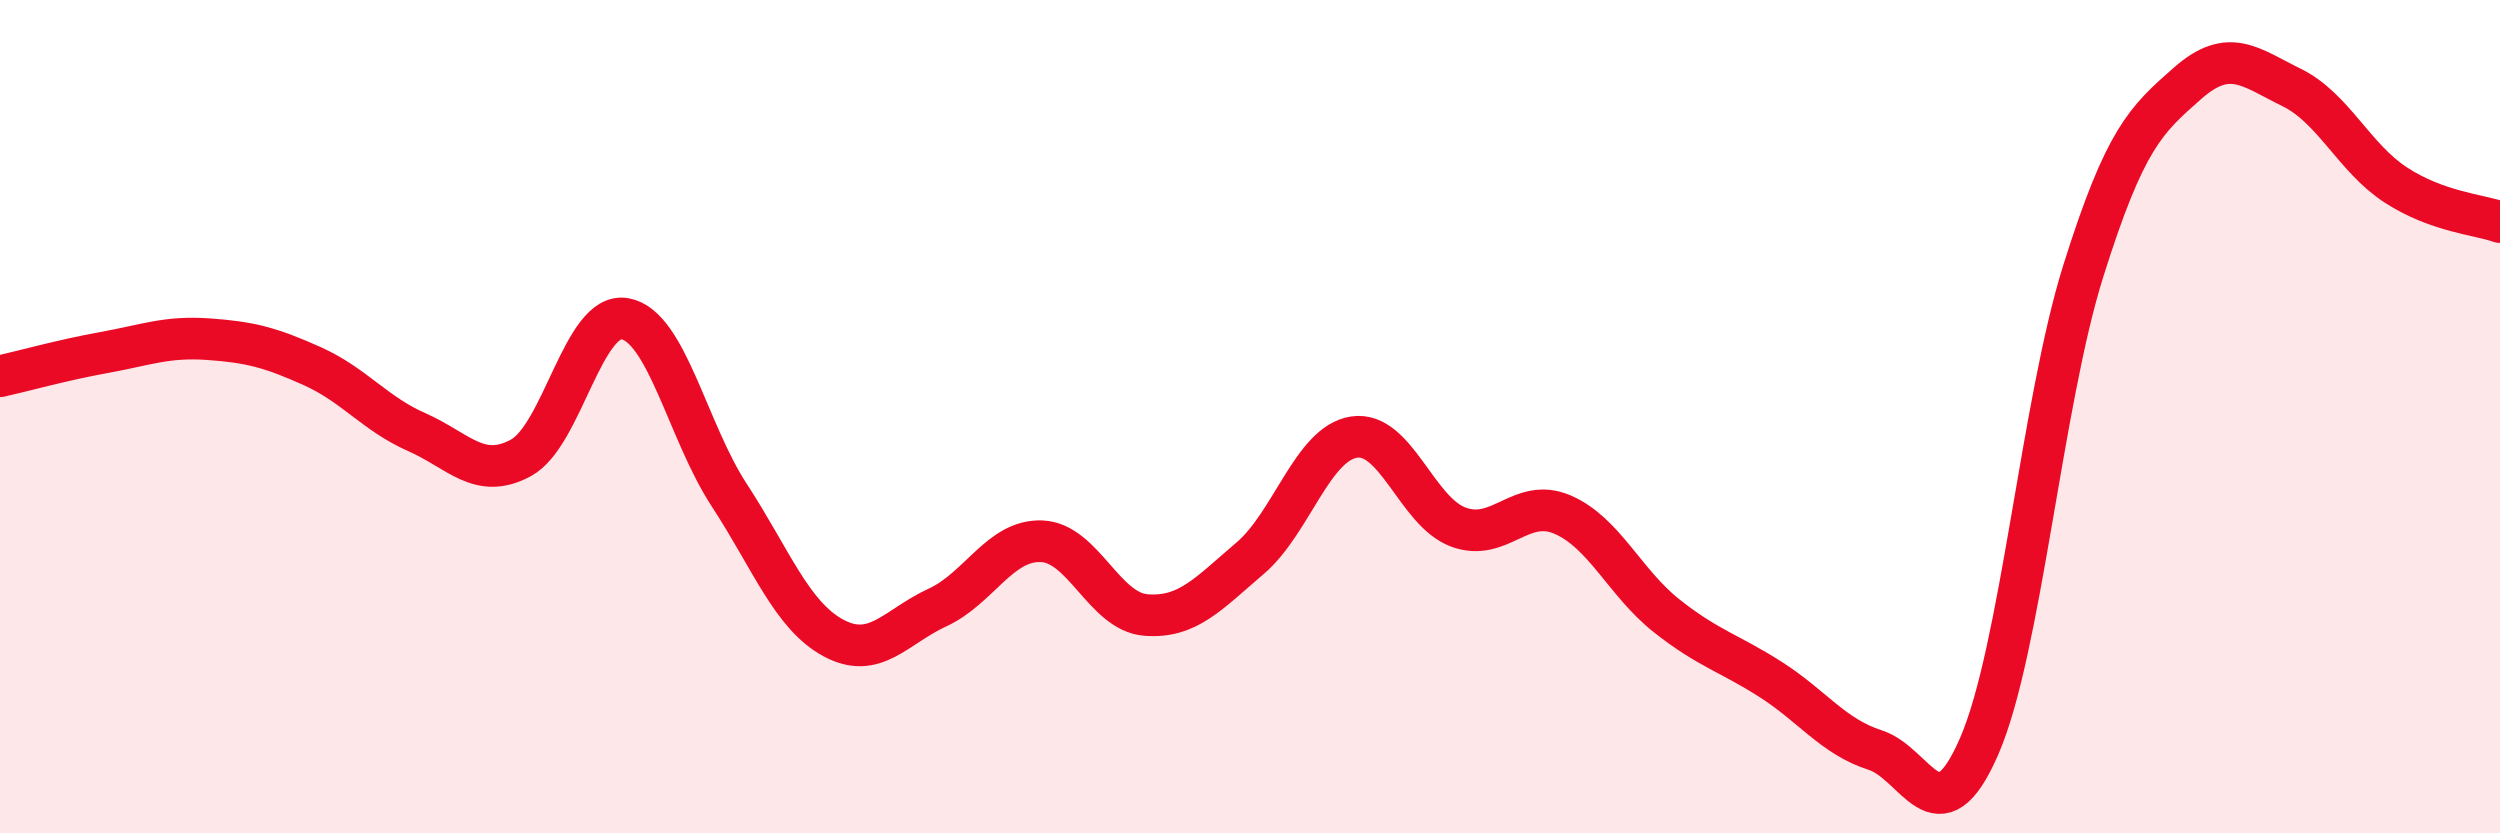 
    <svg width="60" height="20" viewBox="0 0 60 20" xmlns="http://www.w3.org/2000/svg">
      <path
        d="M 0,9.03 C 0.5,8.92 1.5,8.64 2.5,8.46 C 3.5,8.28 4,8.07 5,8.14 C 6,8.21 6.5,8.34 7.5,8.79 C 8.5,9.24 9,9.93 10,10.37 C 11,10.81 11.5,11.53 12.5,10.99 C 13.5,10.45 14,7.47 15,7.65 C 16,7.83 16.5,10.35 17.5,11.88 C 18.5,13.41 19,14.77 20,15.31 C 21,15.85 21.5,15.04 22.5,14.58 C 23.5,14.12 24,12.95 25,12.99 C 26,13.03 26.5,14.68 27.5,14.76 C 28.5,14.84 29,14.25 30,13.4 C 31,12.55 31.5,10.64 32.5,10.49 C 33.5,10.34 34,12.28 35,12.65 C 36,13.02 36.5,11.92 37.5,12.35 C 38.5,12.78 39,13.99 40,14.78 C 41,15.57 41.5,15.67 42.5,16.31 C 43.5,16.95 44,17.68 45,18 C 46,18.32 46.5,20.21 47.5,17.91 C 48.5,15.61 49,9.68 50,6.5 C 51,3.32 51.5,2.88 52.5,2 C 53.5,1.12 54,1.61 55,2.1 C 56,2.59 56.5,3.79 57.5,4.44 C 58.5,5.09 59.5,5.15 60,5.33L60 20L0 20Z"
        fill="#EB0A25"
        opacity="0.1"
        stroke-linecap="round"
        stroke-linejoin="round"
      />
      <path
        d="M 0,9.03 C 0.5,8.92 1.5,8.64 2.5,8.46 C 3.5,8.28 4,8.07 5,8.14 C 6,8.21 6.5,8.34 7.5,8.79 C 8.5,9.24 9,9.93 10,10.37 C 11,10.81 11.5,11.53 12.5,10.99 C 13.5,10.45 14,7.47 15,7.65 C 16,7.83 16.5,10.35 17.5,11.88 C 18.5,13.41 19,14.77 20,15.31 C 21,15.85 21.5,15.04 22.5,14.58 C 23.5,14.12 24,12.95 25,12.99 C 26,13.03 26.5,14.68 27.5,14.76 C 28.5,14.84 29,14.25 30,13.4 C 31,12.55 31.5,10.64 32.5,10.49 C 33.5,10.34 34,12.28 35,12.65 C 36,13.02 36.5,11.92 37.5,12.35 C 38.5,12.78 39,13.99 40,14.78 C 41,15.57 41.5,15.67 42.5,16.31 C 43.5,16.95 44,17.68 45,18 C 46,18.32 46.5,20.21 47.5,17.91 C 48.5,15.61 49,9.68 50,6.5 C 51,3.32 51.5,2.88 52.5,2 C 53.5,1.12 54,1.61 55,2.1 C 56,2.59 56.5,3.79 57.5,4.44 C 58.5,5.09 59.5,5.15 60,5.33"
        stroke="#EB0A25"
        stroke-width="1"
        fill="none"
        stroke-linecap="round"
        stroke-linejoin="round"
      />
    </svg>
  